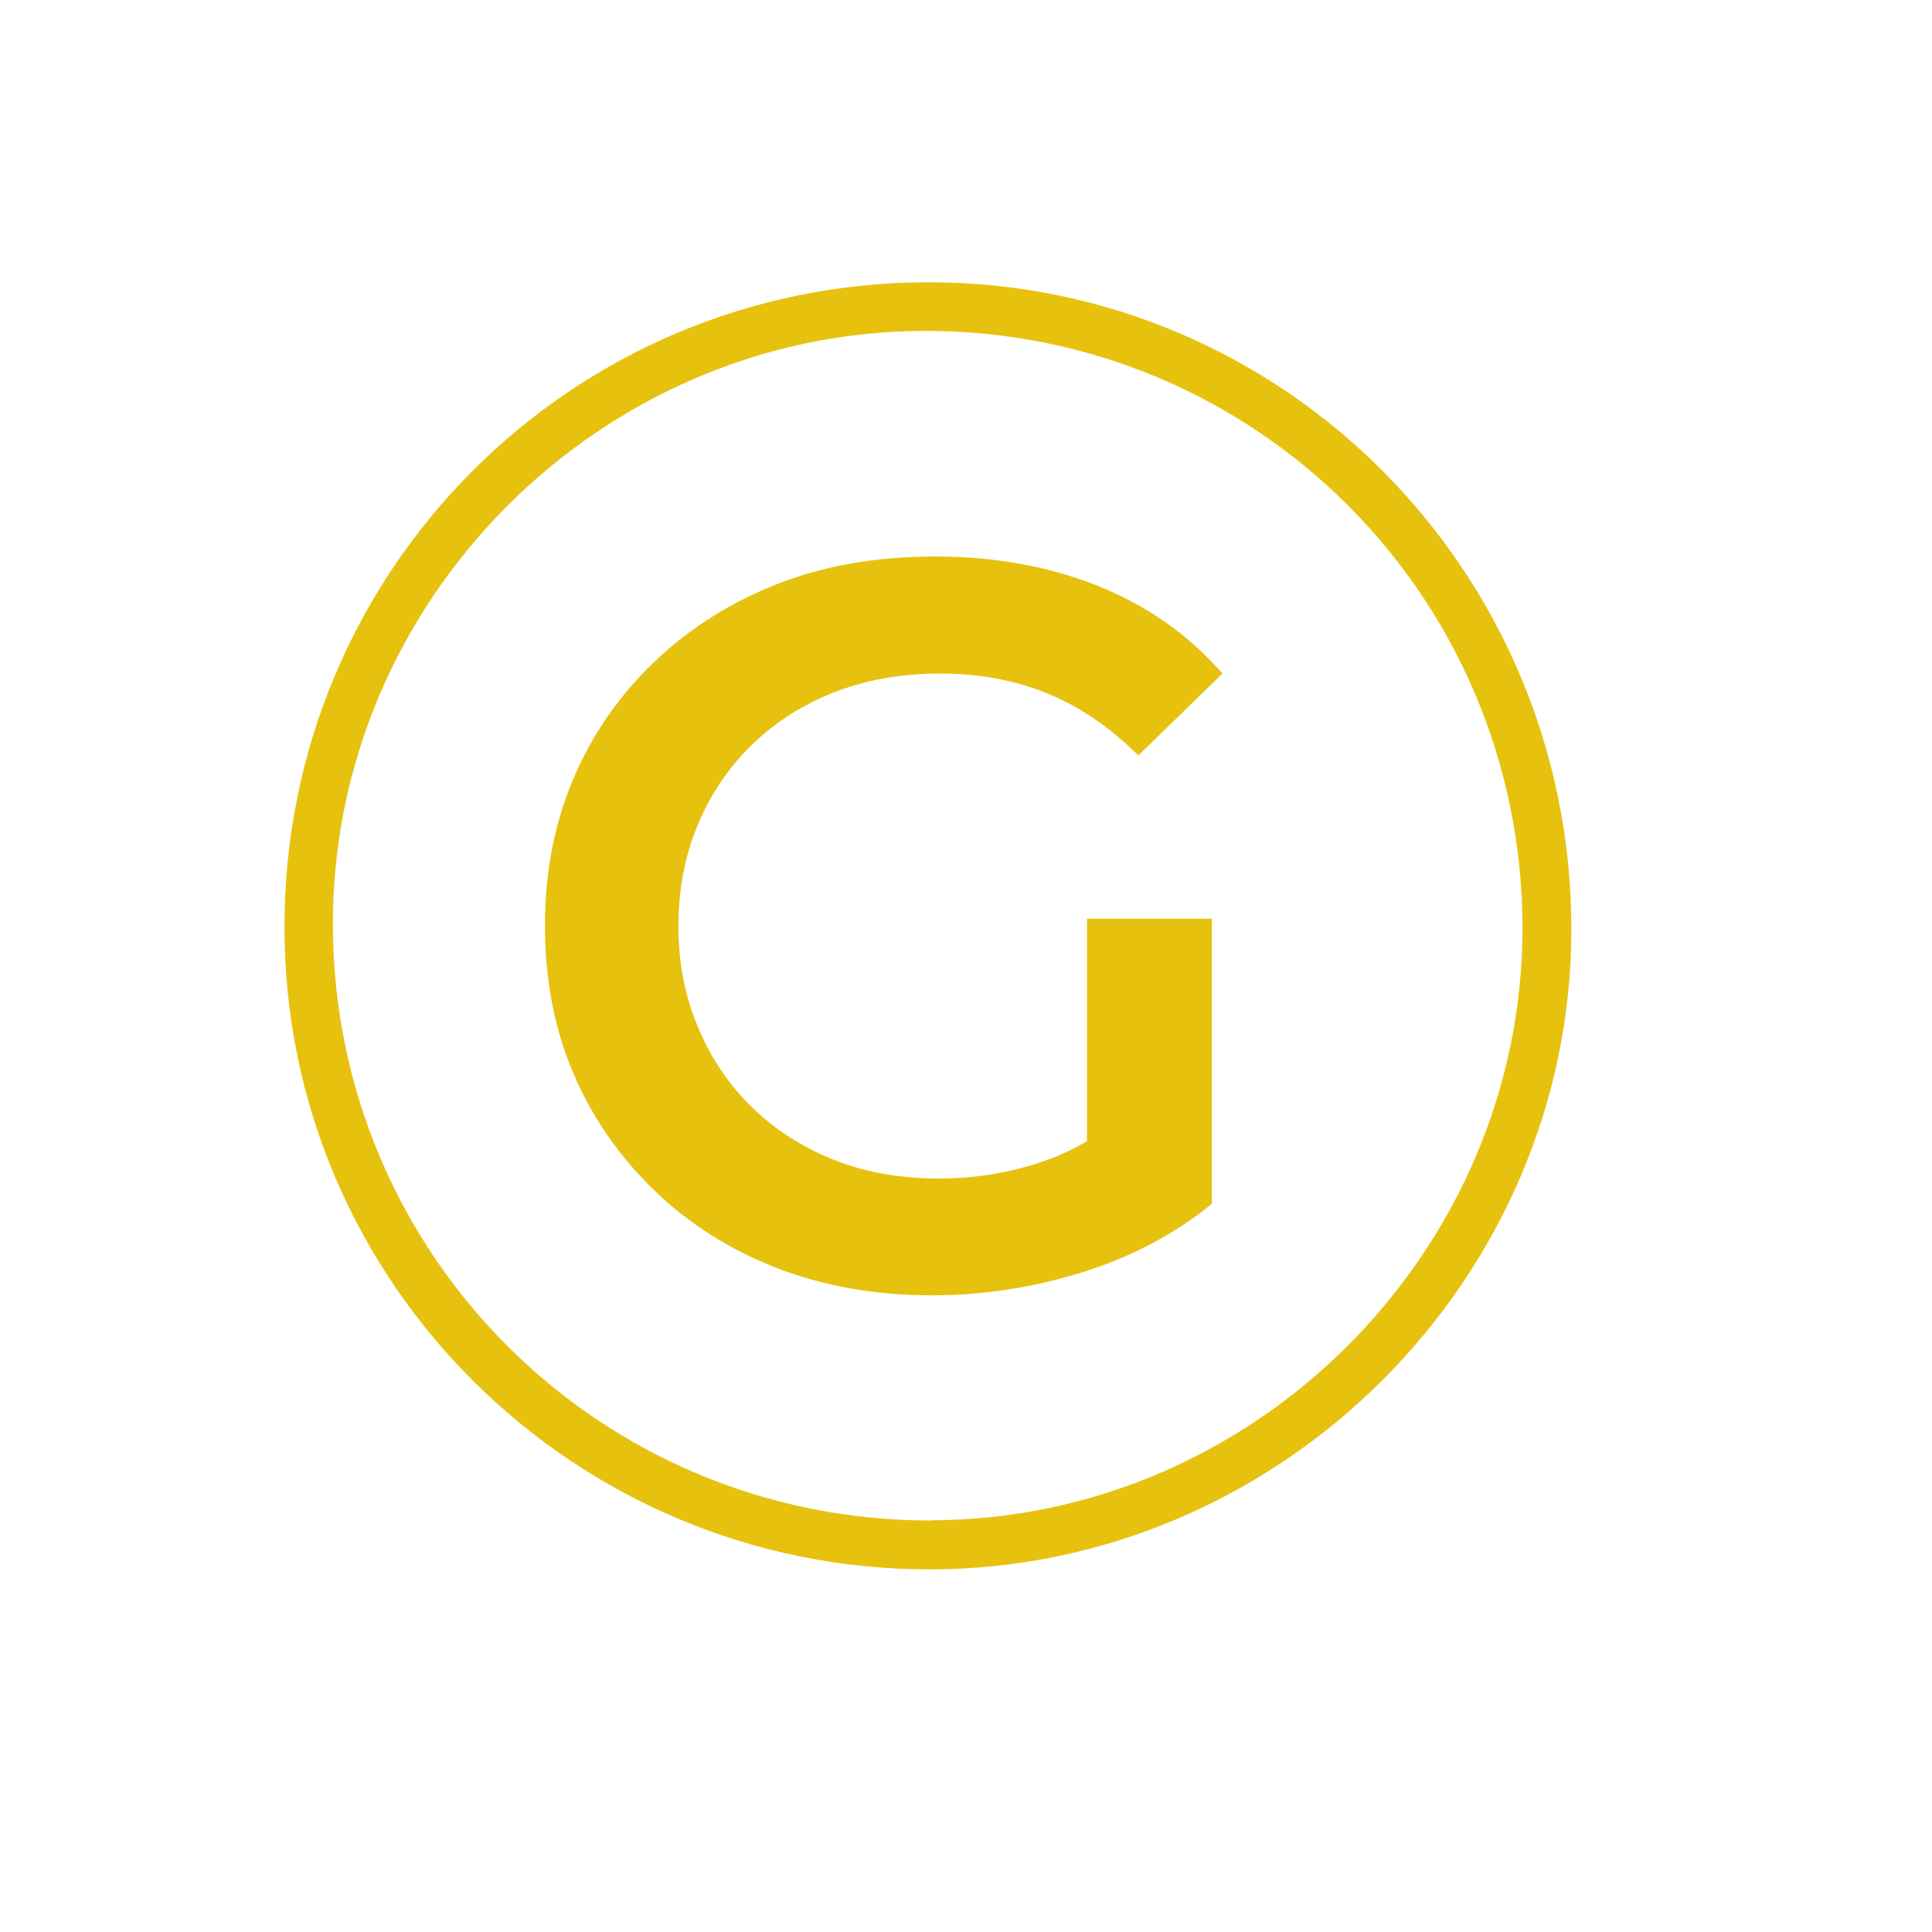 <svg xmlns="http://www.w3.org/2000/svg" viewBox="0 0 87 87"><defs><style>      .cls-1 {        fill: #e6c20f;      }    </style></defs><g><g id="Capa_1"><g><path class="cls-1" d="M41.82,12.71c-16.07,0-29.05,12.97-29.01,29.09.02,15.99,13.1,28.91,29.11,28.87,15.77-.03,28.85-13.08,28.84-28.85-.01-16.1-12.95-29.11-28.94-29.11ZM41.92,68.47c-14.9.01-26.91-11.95-26.93-26.84-.02-14.61,12.04-26.7,26.65-26.73,14.89-.02,26.89,11.95,26.92,26.86.01,14.59-12.05,26.68-26.64,26.7Z"></path><path class="cls-1" d="M48.93,41.37h5.64v12.84c-1.67,1.36-3.6,2.38-5.82,3.08-2.22.69-4.48,1.04-6.79,1.04-2.53,0-4.84-.41-6.96-1.22-2.11-.82-3.95-1.98-5.52-3.49-1.57-1.51-2.79-3.26-3.65-5.26-.86-2.01-1.29-4.23-1.29-6.66s.43-4.65,1.29-6.66c.86-2.01,2.08-3.76,3.67-5.27,1.59-1.51,3.44-2.67,5.55-3.49,2.11-.82,4.46-1.22,7.05-1.22,2.71,0,5.17.45,7.38,1.34,2.2.89,4.06,2.2,5.57,3.93l-3.79,3.69c-1.26-1.26-2.63-2.19-4.09-2.79-1.47-.6-3.08-.9-4.83-.9s-3.3.28-4.74.83c-1.43.56-2.67,1.34-3.72,2.36-1.05,1.01-1.86,2.21-2.45,3.6-.58,1.39-.88,2.91-.88,4.58s.29,3.15.88,4.55c.58,1.4,1.4,2.61,2.45,3.63,1.05,1.01,2.28,1.8,3.7,2.36,1.42.56,2.99.83,4.71.83,1.6,0,3.15-.25,4.65-.76.69-.23,1.35-.54,2.01-.92v-10Z"></path></g></g></g></svg>